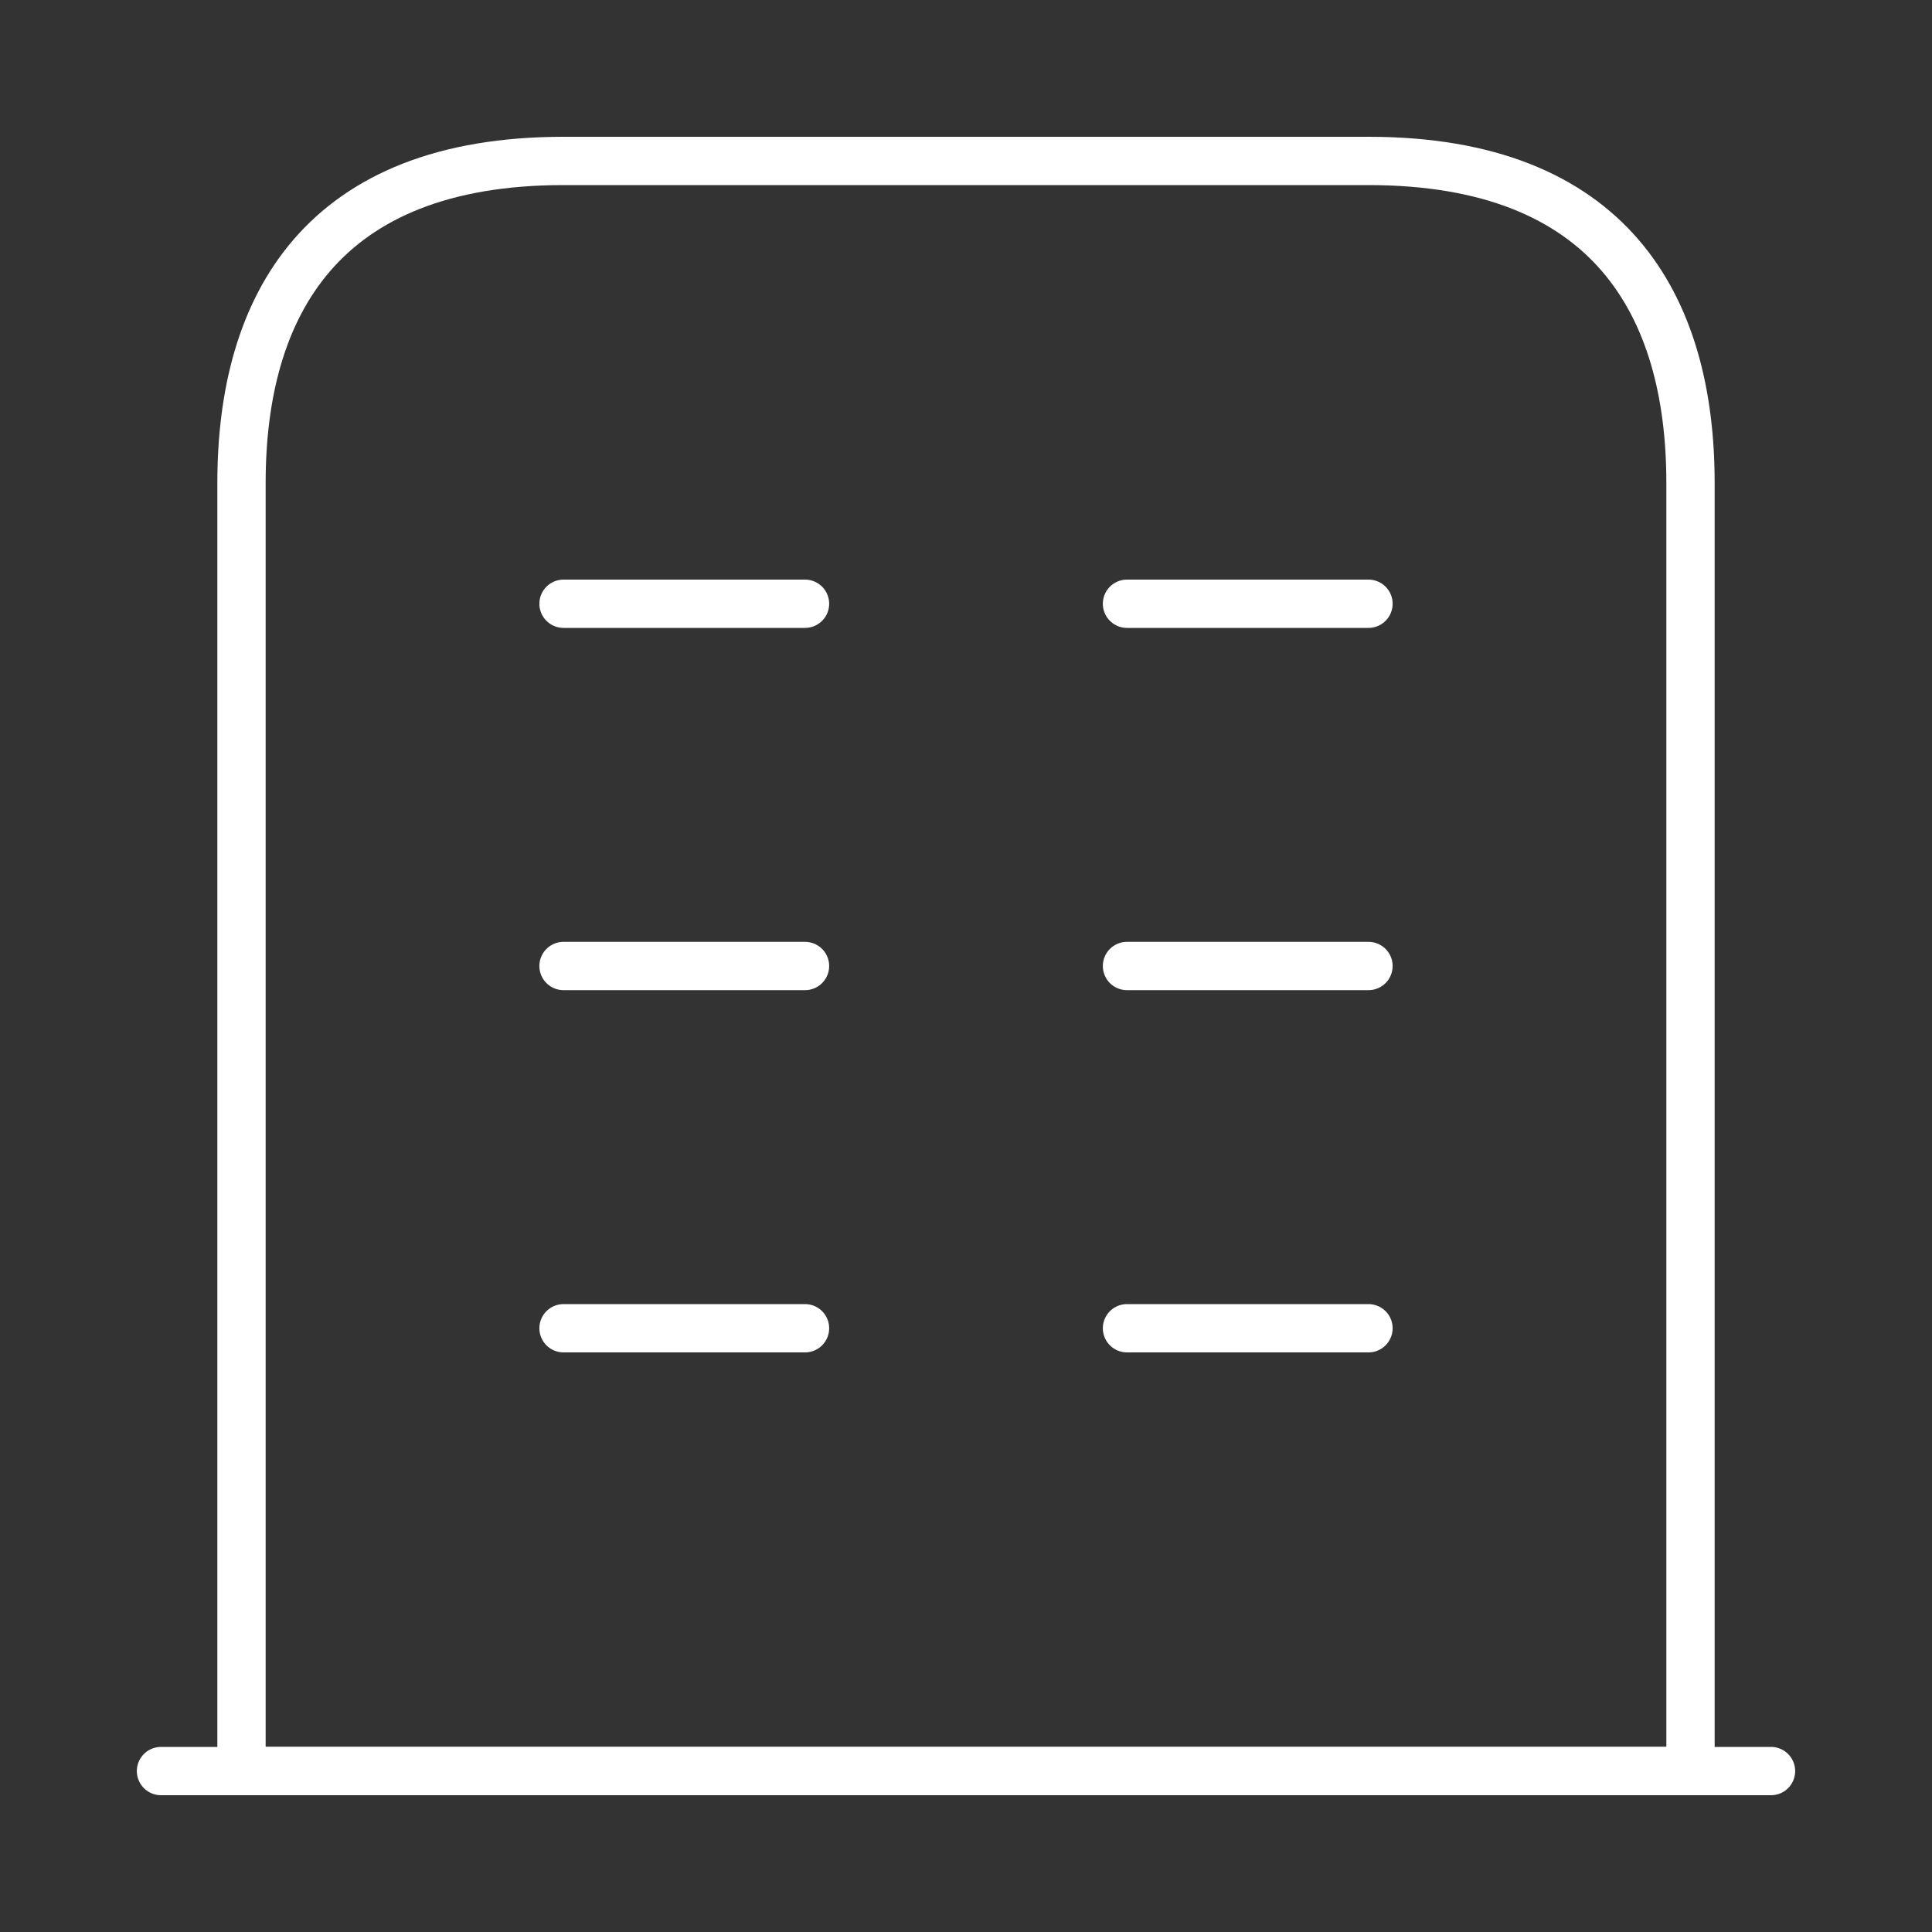 <svg width="40" height="40" viewBox="0 0 40 40" fill="none" xmlns="http://www.w3.org/2000/svg">
<rect x="0" y="0" width="40" height="40" fill="#333333" stroke="none"/>
<path d="M3.333 36.668H36.667" stroke="white" stroke-miterlimit="10" stroke-linecap="round" stroke-linejoin="round"/>
<path d="M28.333 3.332H11.667C6.667 3.332 5 6.315 5 9.999V36.666H35V9.999C35 6.315 33.333 3.332 28.333 3.332Z" stroke="white" stroke-miterlimit="10" stroke-linecap="round" stroke-linejoin="round"/>
<path d="M11.667 27.5H16.667" stroke="white" stroke-miterlimit="10" stroke-linecap="round" stroke-linejoin="round"/>
<path d="M23.333 27.5H28.333" stroke="white" stroke-miterlimit="10" stroke-linecap="round" stroke-linejoin="round"/>
<path d="M11.667 20H16.667" stroke="white" stroke-miterlimit="10" stroke-linecap="round" stroke-linejoin="round"/>
<path d="M23.333 20H28.333" stroke="white" stroke-miterlimit="10" stroke-linecap="round" stroke-linejoin="round"/>
<path d="M11.667 12.5H16.667" stroke="white" stroke-miterlimit="10" stroke-linecap="round" stroke-linejoin="round"/>
<path d="M23.333 12.5H28.333" stroke="white" stroke-miterlimit="10" stroke-linecap="round" stroke-linejoin="round"/>
</svg>
